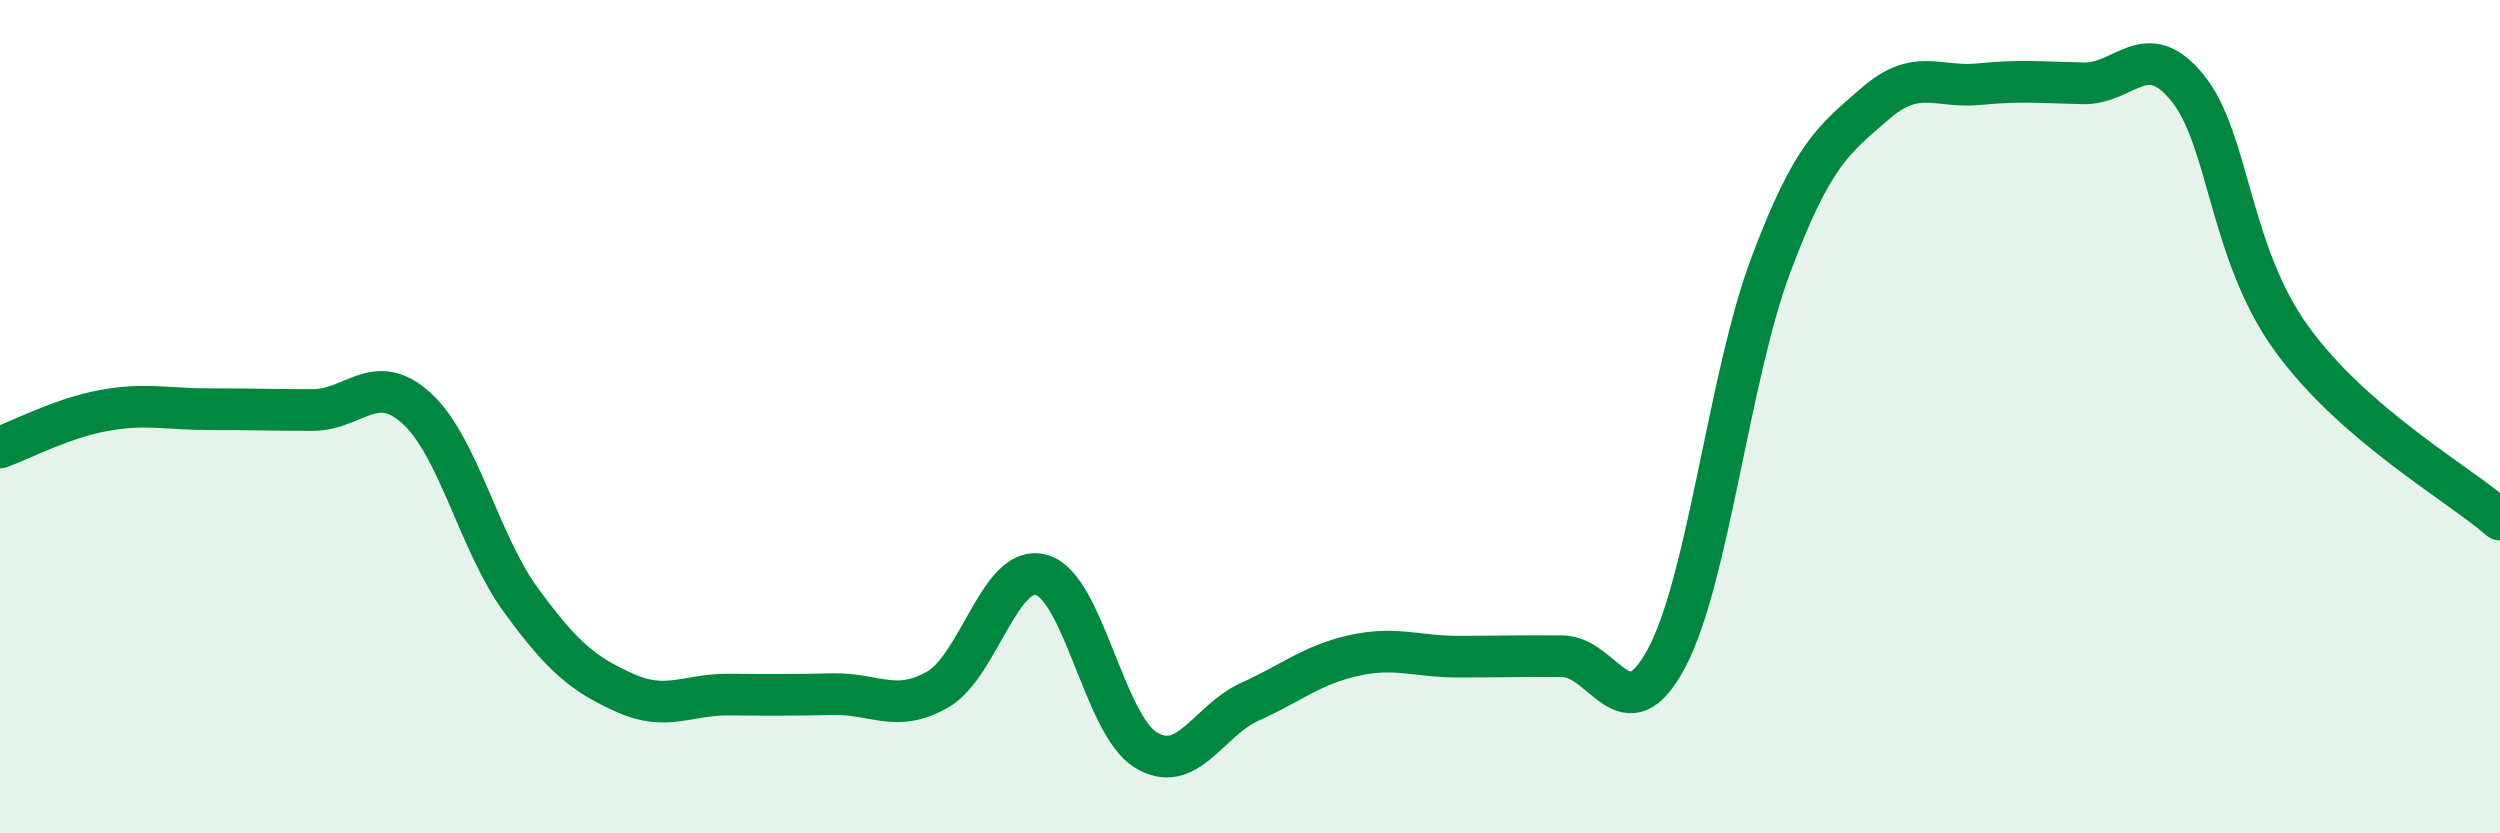 
    <svg width="60" height="20" viewBox="0 0 60 20" xmlns="http://www.w3.org/2000/svg">
      <path
        d="M 0,10.74 C 0.5,10.56 1.5,10.03 2.5,9.85 C 3.5,9.67 4,9.82 5,9.82 C 6,9.82 6.5,9.84 7.5,9.84 C 8.5,9.84 9,8.89 10,9.8 C 11,10.71 11.5,13.03 12.5,14.4 C 13.5,15.77 14,16.18 15,16.63 C 16,17.08 16.5,16.66 17.5,16.67 C 18.5,16.68 19,16.68 20,16.66 C 21,16.64 21.5,17.12 22.5,16.55 C 23.5,15.98 24,13.51 25,13.8 C 26,14.09 26.5,17.39 27.5,18 C 28.5,18.61 29,17.29 30,16.84 C 31,16.39 31.5,15.95 32.5,15.73 C 33.5,15.51 34,15.76 35,15.76 C 36,15.76 36.5,15.74 37.5,15.75 C 38.5,15.76 39,17.67 40,15.79 C 41,13.91 41.5,9.02 42.5,6.36 C 43.5,3.7 44,3.36 45,2.49 C 46,1.62 46.5,2.12 47.5,2.02 C 48.5,1.92 49,1.98 50,2 C 51,2.02 51.5,0.88 52.5,2.11 C 53.5,3.34 53.5,6.06 55,8.13 C 56.5,10.2 59,11.6 60,12.47L60 20L0 20Z"
        fill="#008740"
        opacity="0.1"
        stroke-linecap="round"
        stroke-linejoin="round"
      />
      <path
        d="M 0,10.74 C 0.5,10.56 1.5,10.03 2.5,9.85 C 3.5,9.67 4,9.82 5,9.82 C 6,9.82 6.5,9.84 7.5,9.84 C 8.5,9.84 9,8.89 10,9.8 C 11,10.71 11.5,13.03 12.5,14.4 C 13.5,15.77 14,16.18 15,16.63 C 16,17.08 16.5,16.66 17.5,16.67 C 18.5,16.68 19,16.68 20,16.66 C 21,16.64 21.5,17.12 22.5,16.55 C 23.5,15.98 24,13.51 25,13.8 C 26,14.09 26.5,17.39 27.5,18 C 28.5,18.61 29,17.29 30,16.84 C 31,16.39 31.5,15.95 32.5,15.73 C 33.5,15.51 34,15.76 35,15.76 C 36,15.76 36.5,15.74 37.5,15.75 C 38.5,15.76 39,17.67 40,15.79 C 41,13.91 41.5,9.02 42.5,6.36 C 43.5,3.7 44,3.36 45,2.49 C 46,1.62 46.5,2.12 47.5,2.02 C 48.5,1.92 49,1.98 50,2 C 51,2.02 51.5,0.88 52.5,2.11 C 53.5,3.34 53.5,6.06 55,8.13 C 56.5,10.2 59,11.6 60,12.47"
        stroke="#008740"
        stroke-width="1"
        fill="none"
        stroke-linecap="round"
        stroke-linejoin="round"
      />
    </svg>
  